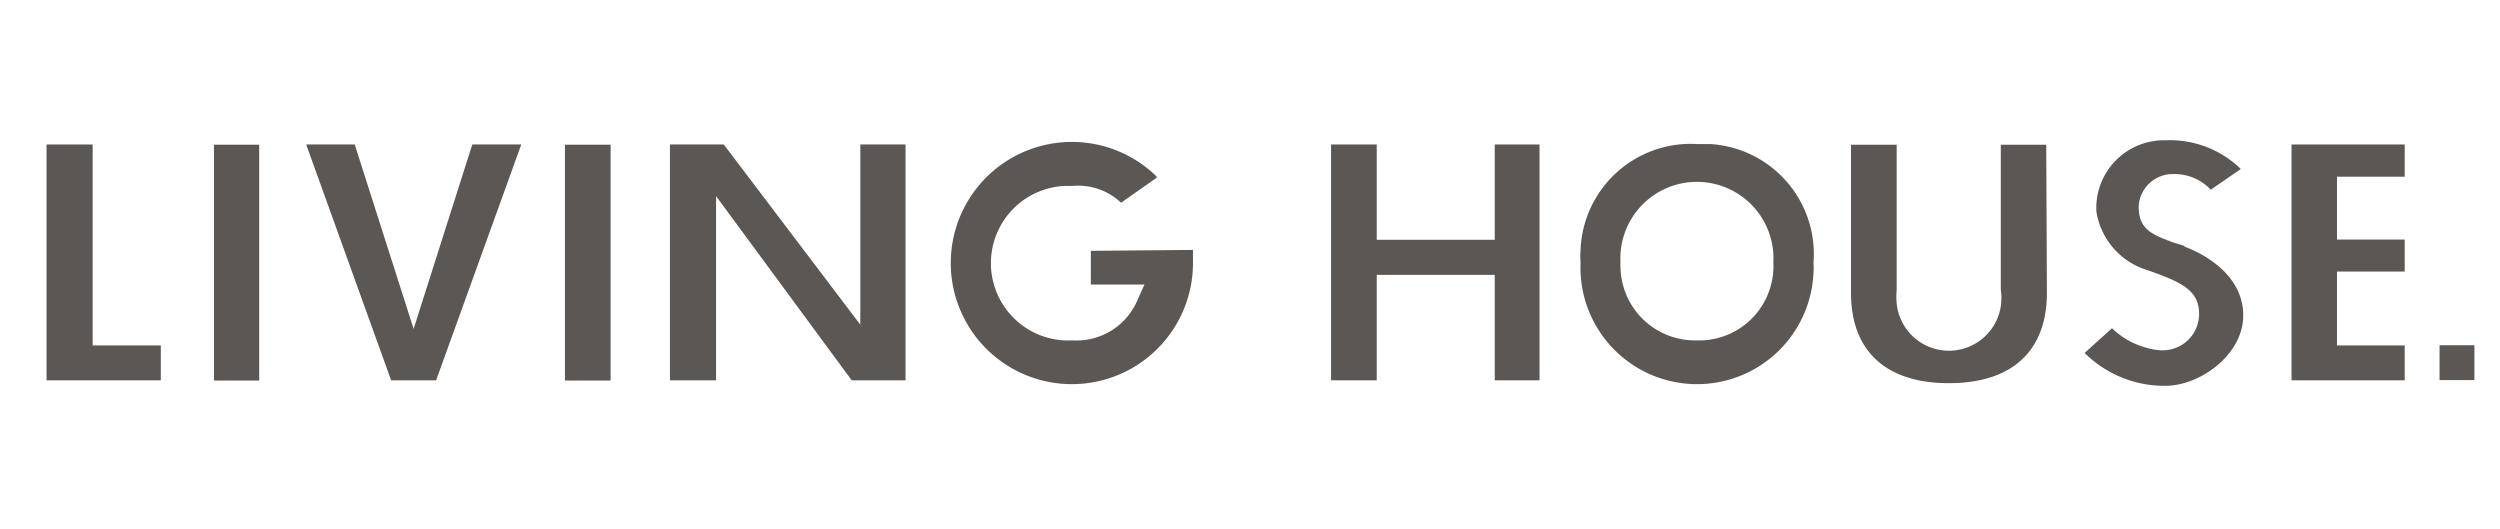 <svg xmlns="http://www.w3.org/2000/svg" width="113.33" height="24" viewBox="0 0 113.33 24"><defs><style>.a{fill:#5a5754;}</style></defs><polygon class="a" points="69.79 17.24 69.79 6.55 67.76 6.55 67.76 10.87 62.41 10.87 62.41 6.55 60.34 6.55 60.34 17.24 62.41 17.24 62.41 12.46 67.76 12.46 67.76 17.24 69.79 17.24"/><path class="a" d="M76.94,6.53a5,5,0,0,0-5.29,4.79,3.9,3.9,0,0,0,0,.59,5.28,5.28,0,0,0,10.56.44,3.23,3.23,0,0,0,0-.44,5,5,0,0,0-4.68-5.38q-.3,0-.6,0m0,8.9a3.38,3.38,0,0,1-3.47-3.31.81.81,0,0,1,0-.22,3.47,3.47,0,1,1,6.93,0h0a3.37,3.37,0,0,1-3.22,3.53h-.24"/><path class="a" d="M92.76,6.56H90.7v6.59a2.38,2.38,0,1,1-4.72.6,3,3,0,0,1,0-.6V6.56H83.91v6.72c0,2.63,1.58,4.09,4.44,4.09s4.44-1.46,4.44-4.09Z"/><path class="a" d="M99,11.14,98.54,11h0c-1-.37-1.59-.6-1.59-1.65a1.55,1.55,0,0,1,1.51-1.46h.11a2.26,2.26,0,0,1,1.65.71h0l1.36-.94h0a4.6,4.6,0,0,0-3.4-1.3,3.07,3.07,0,0,0-3.15,3v.21a3.31,3.31,0,0,0,2.3,2.67c1.64.57,2.36.95,2.36,2A1.65,1.65,0,0,1,98,15.88h-.08a3.64,3.64,0,0,1-2.18-1h0L94.5,16h0a5.13,5.13,0,0,0,3.65,1.49c1.6,0,3.54-1.42,3.54-3.19s-1.65-2.74-2.64-3.11"/><polygon class="a" points="109.01 8.01 109.01 6.55 103.88 6.55 103.88 17.24 109.01 17.24 109.01 15.66 105.94 15.66 105.94 12.31 109.01 12.31 109.01 10.86 105.94 10.86 105.94 8.01 109.01 8.01"/><path class="a" d="M49.45,11.37V12.9h2.43l-.35.78a3,3,0,0,1-2.92,1.75,3.49,3.49,0,1,1-.37-7h.37a2.82,2.82,0,0,1,2.21.76h0l1.61-1.13V8a5.49,5.49,0,1,0,1.65,4v-.23h0v-.44Z"/><polygon class="a" points="2.11 6.55 2.11 17.24 7.29 17.24 7.29 15.66 4.2 15.66 4.2 6.55 2.11 6.55"/><rect class="a" x="9.7" y="6.56" width="2.05" height="10.69"/><rect class="a" x="25.61" y="6.56" width="2.07" height="10.69"/><polygon class="a" points="41.05 17.24 41.05 6.55 39 6.55 39 14.72 32.81 6.55 30.37 6.55 30.37 17.24 32.46 17.24 32.46 8.89 38.61 17.24 41.05 17.24"/><polygon class="a" points="21.41 6.55 18.75 14.91 16.08 6.55 13.88 6.55 17.73 17.24 19.77 17.24 23.63 6.55 21.41 6.55"/><rect class="a" x="110.59" y="15.65" width="1.58" height="1.58"/></svg>